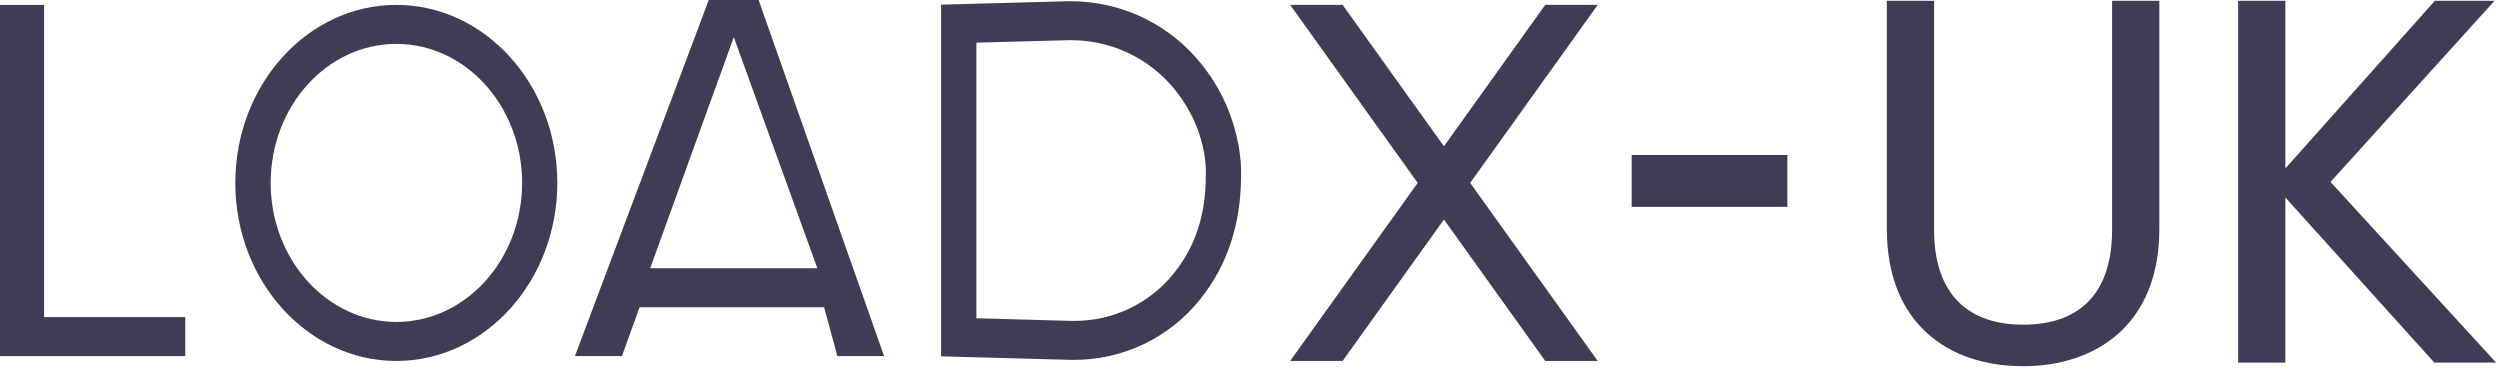 <svg width="289" height="43" viewBox="0 0 289 43" fill="none" xmlns="http://www.w3.org/2000/svg">
<path d="M45.816 41.726C35.553 41.726 27.201 32.494 27.201 21.145C27.201 9.795 35.553 0.564 45.816 0.564C56.078 0.564 64.427 9.795 64.427 21.145C64.427 32.494 56.078 41.726 45.816 41.726ZM45.816 5.075C37.801 5.075 31.291 12.284 31.291 21.145C31.291 30.006 37.809 37.215 45.824 37.215C53.838 37.215 60.356 30.006 60.356 21.145C60.356 12.284 53.835 5.075 45.824 5.075" fill="#3F3D56"/>
<path d="M96.8 41.161L95.266 35.523H73.935L71.895 41.161H66.464L81.933 0H87.696L102.199 41.161H96.8ZM75.158 31.012H94.487L84.827 4.295L75.158 31.012Z" fill="#3F3D56"/>
<path d="M124.208 41.598H123.704L108.789 41.193V0.538L123.34 0.144H123.857C126.539 0.153 129.19 0.72 131.639 1.808C134.088 2.897 136.28 4.483 138.076 6.464C143.871 12.832 143.47 20.147 143.467 20.221V20.304C143.467 25.911 141.861 30.727 138.724 34.618C136.988 36.792 134.782 38.549 132.269 39.758C129.757 40.967 127.002 41.598 124.21 41.603L124.208 41.598ZM123.857 4.649C123.718 4.649 123.589 4.649 123.439 4.649L112.869 4.934V36.787L123.806 37.095C123.937 37.095 124.074 37.095 124.208 37.095C126.413 37.098 128.59 36.605 130.578 35.655C132.565 34.704 134.311 33.32 135.686 31.606C138.178 28.524 139.39 24.825 139.39 20.299V20.198L139.377 20.126L139.401 19.907V19.849C139.401 18.928 139.256 14.106 135.206 9.66C133.772 8.084 132.021 6.824 130.068 5.961C128.114 5.098 126 4.651 123.862 4.649" fill="#3F3D56"/>
<path d="M178.632 41.726L149.142 0.564H155.207L184.697 41.726H178.632Z" fill="#3F3D56"/>
<path d="M149.142 41.726L178.629 0.564H184.697L155.207 41.726H149.142Z" fill="#3F3D56"/>
<path d="M0 41.167V0.569H5.099V36.656H21.417V41.167H0Z" fill="#3F3D56"/>
<path d="M218.12 26.493C218.12 37.353 225.2 42.333 233.84 42.333C242.48 42.333 249.62 37.353 249.62 26.493V0.093H244.16V26.553C244.16 34.233 240.08 37.533 233.9 37.533C227.72 37.533 223.58 34.233 223.58 26.553V0.093H218.12V26.493Z" fill="#3F3D56"/>
<path d="M281.408 41.913H288.548L269.408 21.033L288.368 0.093H281.468L264.188 19.473V0.093H258.728V41.913H264.188V22.833L281.408 41.913Z" fill="#3F3D56"/>
<path d="M188.62 17.913H206.62V23.913H188.62V17.913Z" fill="#3F3D56"/>
</svg>
